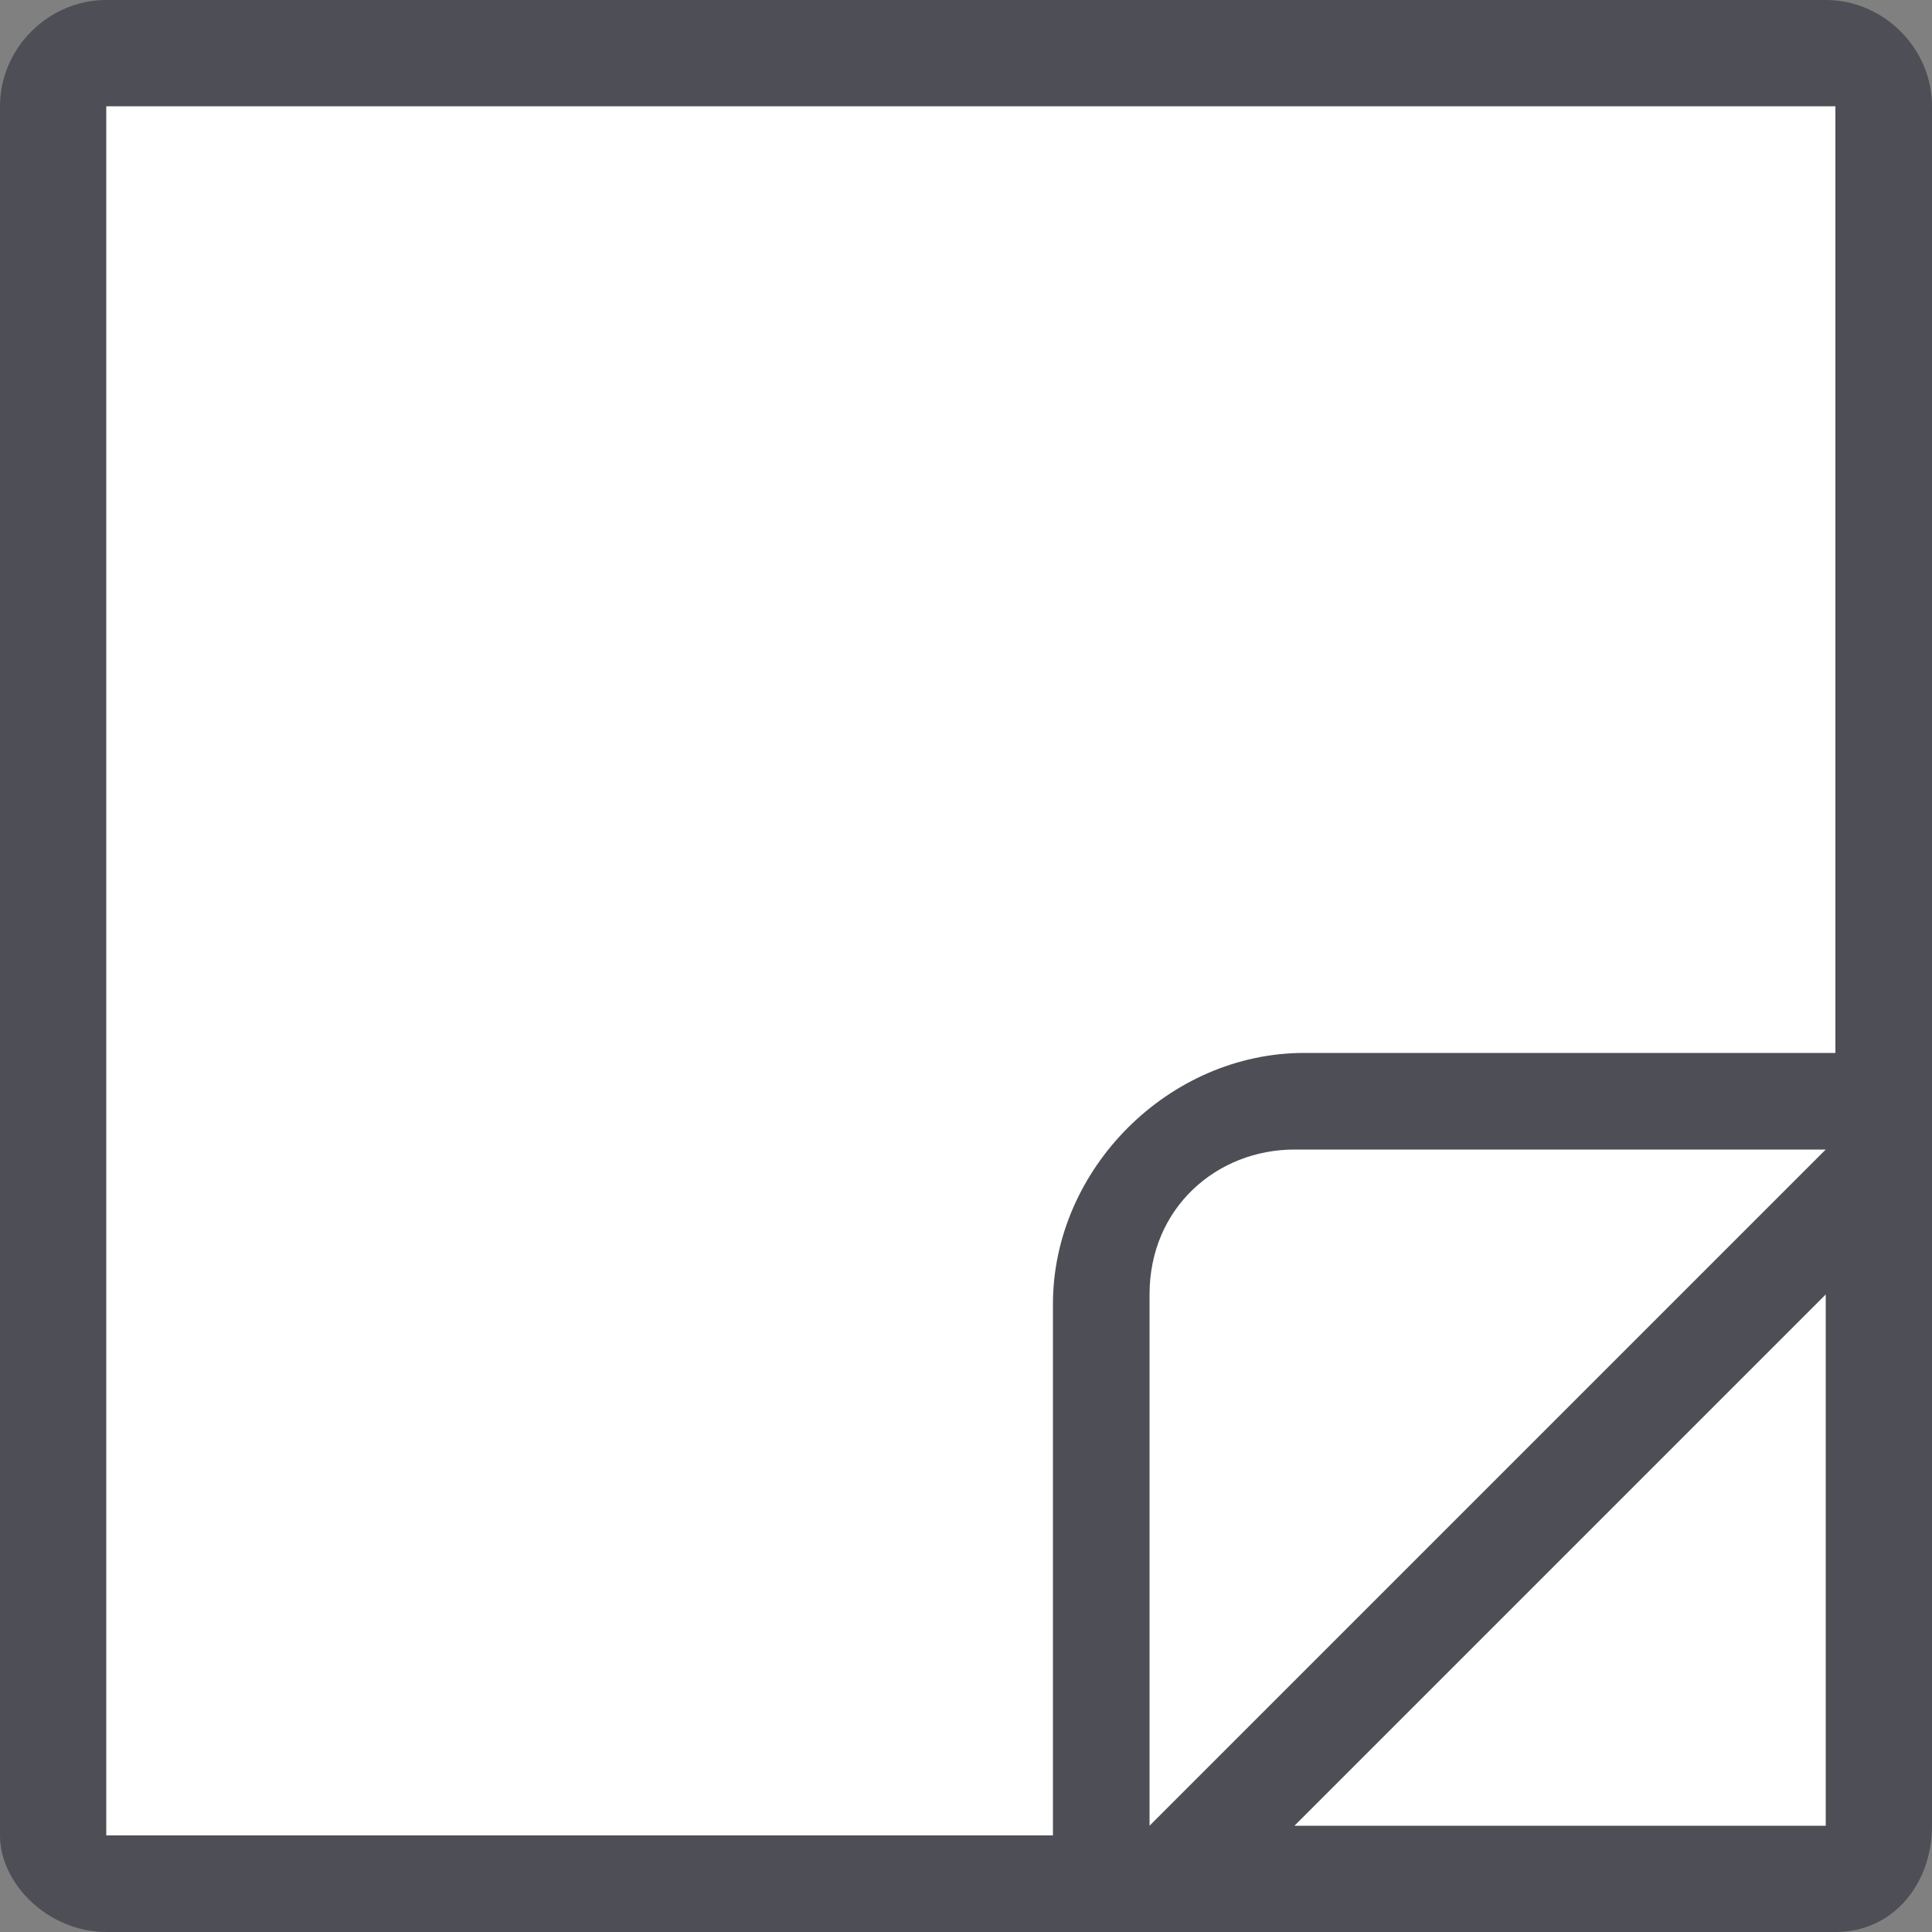 <?xml version="1.0" encoding="utf-8"?>
<!-- Generator: Adobe Illustrator 22.0.1, SVG Export Plug-In . SVG Version: 6.00 Build 0)  -->
<svg version="1.1" id="Layer_1" xmlns="http://www.w3.org/2000/svg" xmlns:xlink="http://www.w3.org/1999/xlink" x="0px" y="0px"
	 viewBox="0 0 20 20" style="enable-background:new 0 0 20 20;" xml:space="preserve">
<rect x="0" y="0" width="20" height="20" fill="#808080" stroke="none"/>
<style type="text/css">
	.st0{fill:#FFFFFF;}
	.st1{fill:#4D4E56;}
</style>
<g>
	<rect x="0.7" y="0.6" class="st0" width="18.8" height="18.8"/>
	<path id="Cut-to-Size" class="st1" d="M20,1.1C20,0.5,19.5,0,18.9,0H1.1C0.5,0,0,0.5,0,1.1V19c0,0.5,0.5,1,1.1,1H19
		c0.6,0,1-0.5,1-1.1v-7V1.1z M11.9,18.9v-5.5c0-0.9,0.7-1.5,1.5-1.5h5.5L11.9,18.9z M1.1,18.9V1.1H19v9.8h-5.5
		c-1.4,0-2.6,1.2-2.6,2.6V19H1.1V18.9z M13.4,18.9l5.5-5.5v5.5H13.4z"/>
</g>
</svg>
